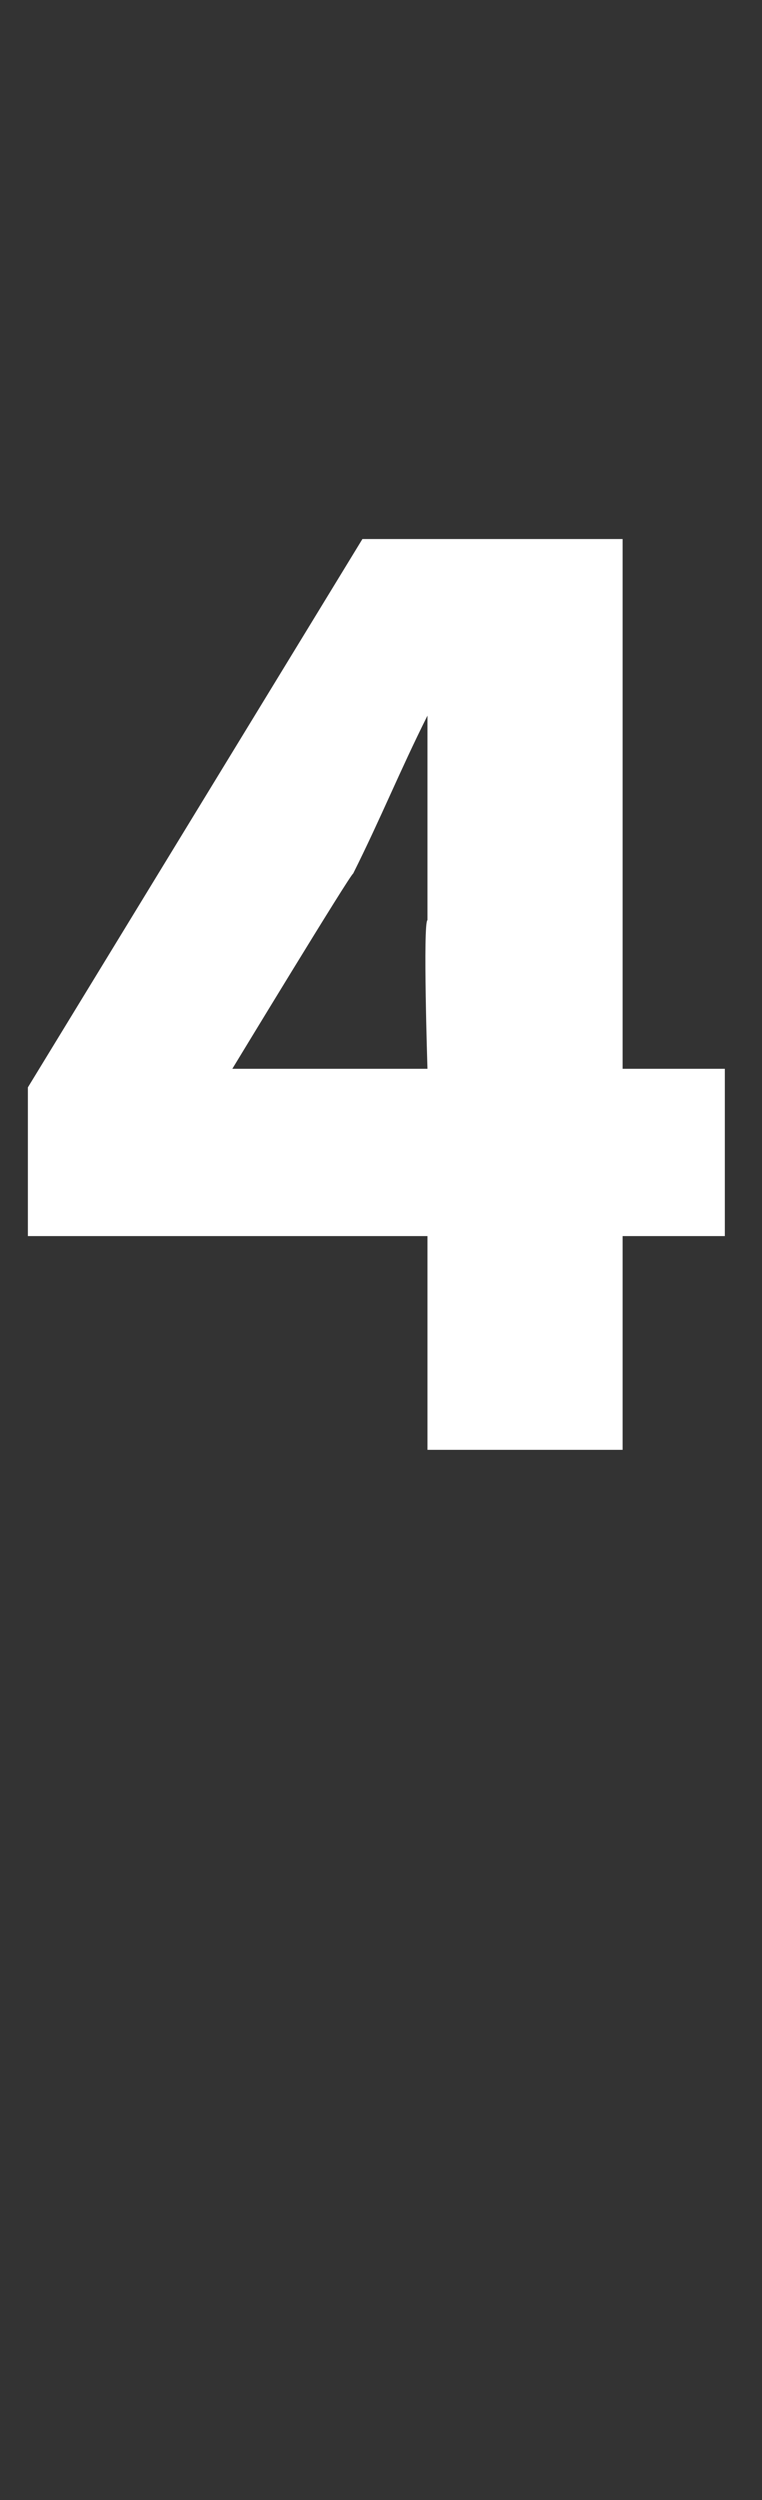 <?xml version="1.0" standalone="no"?><!DOCTYPE svg PUBLIC "-//W3C//DTD SVG 1.1//EN" "http://www.w3.org/Graphics/SVG/1.1/DTD/svg11.dtd"><svg xmlns="http://www.w3.org/2000/svg" version="1.1" width="8.2px" height="26.9px" viewBox="0 -4 8.2 26.9" style="top:-4px"><rect x="0" y="-4" width="8.2" height="26.9" fill="#333333" stroke="none"/><desc>4</desc><defs/><g id="Polygon14729"><path d="m4.6 7.5s-.05-1.57 0-1.6V3.7c-.3.6-.5 1.1-.8 1.7c-.02-.01-1.3 2.1-1.3 2.1h2.1zm3.2 1.8H6.7v2.3H4.6V9.3H.3V7.7l3.6-5.9h2.8v5.7h1.1v1.8z" stroke="none" fill="#fff"/></g></svg>